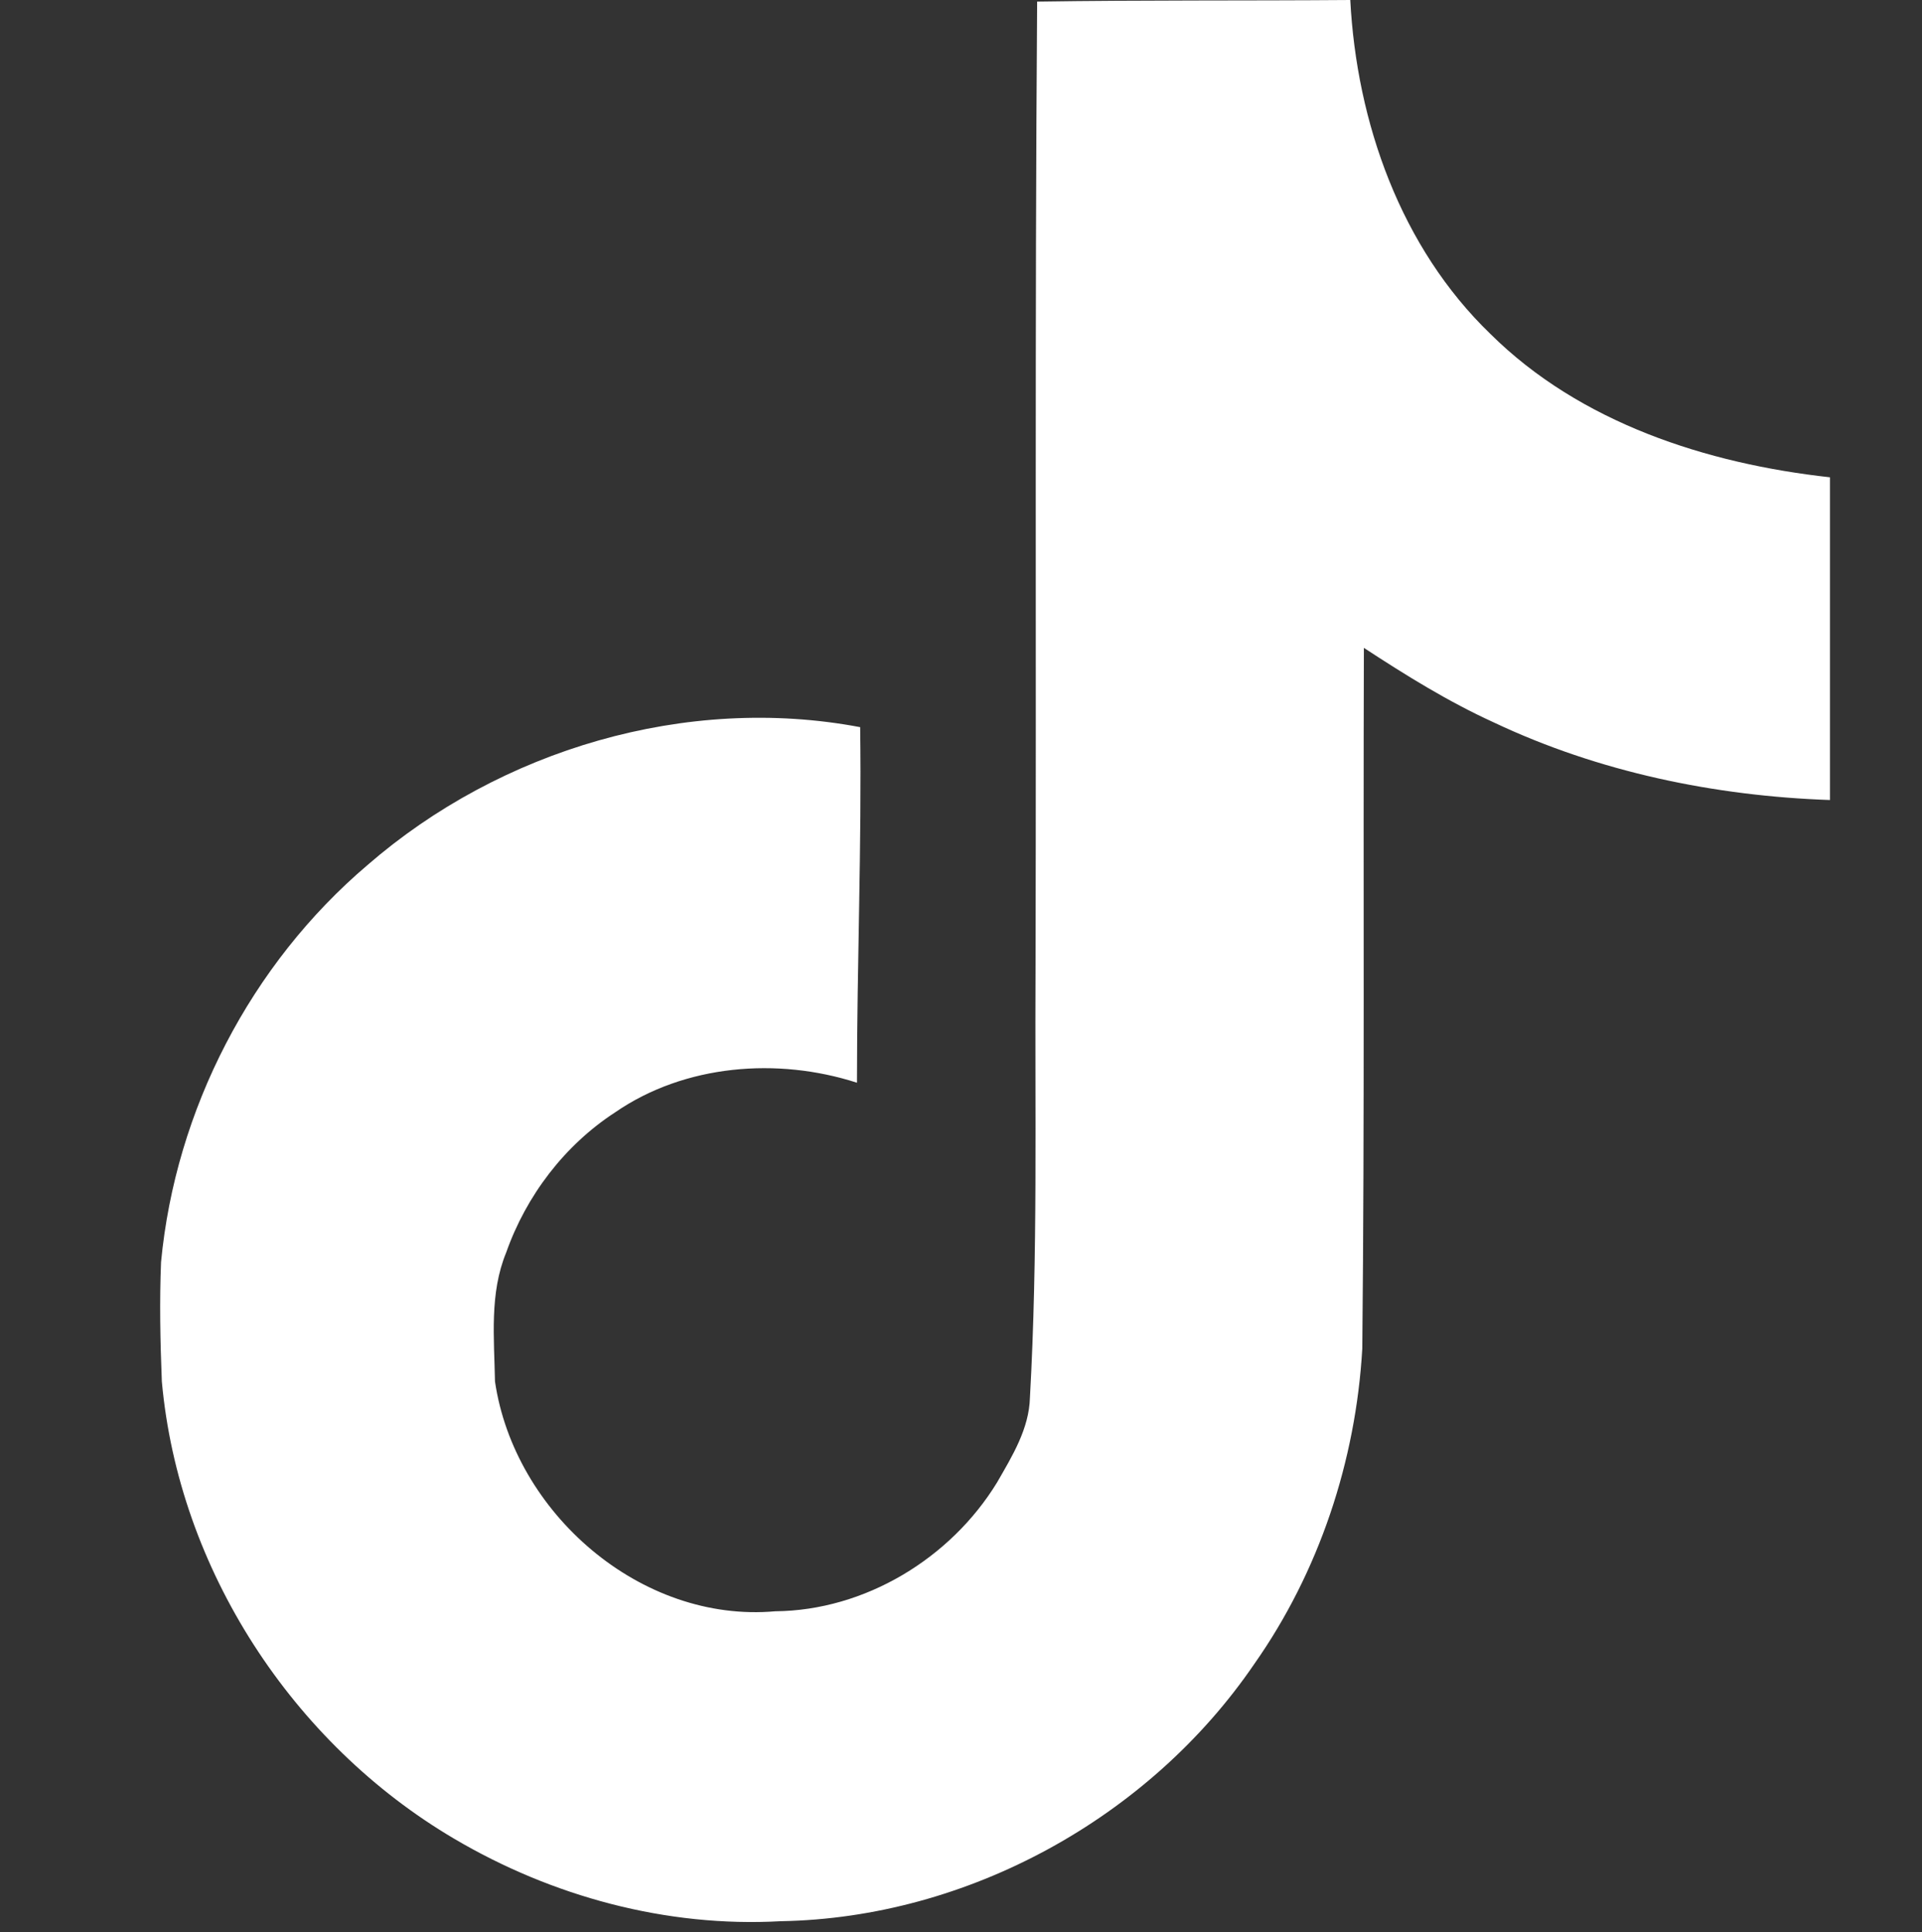 <svg width="186" height="187" viewBox="0 0 186 187" fill="none" xmlns="http://www.w3.org/2000/svg">
<rect x="0" y="0" width="186" height="187" fill="#333333" stroke="none"/>
<path d="M100.369 0.155C110.522 0 120.597 0.077 130.672 0C131.292 11.857 135.554 23.948 144.234 32.318C152.914 40.92 165.159 44.873 177.094 46.19V77.422C165.934 77.035 154.697 74.71 144.544 69.905C140.127 67.89 136.019 65.332 131.989 62.697C131.912 85.328 132.067 107.958 131.834 130.51C131.214 141.36 127.649 152.133 121.372 161.045C111.219 175.925 93.627 185.612 75.57 185.922C64.487 186.542 53.404 183.52 43.95 177.94C28.294 168.717 17.29 151.822 15.662 133.688C15.507 129.812 15.43 125.938 15.585 122.14C16.98 107.415 24.265 93.31 35.58 83.7C48.444 72.54 66.424 67.192 83.242 70.37C83.397 81.84 82.932 93.31 82.932 104.78C75.26 102.3 66.269 102.998 59.527 107.648C54.645 110.825 50.925 115.708 48.987 121.21C47.359 125.163 47.825 129.502 47.902 133.688C49.762 146.397 62.007 157.093 75.027 155.93C83.707 155.853 91.999 150.815 96.495 143.453C97.967 140.895 99.594 138.26 99.672 135.238C100.447 121.365 100.137 107.57 100.214 93.698C100.292 62.465 100.137 31.31 100.369 0.155V0.155Z" fill="white"/>
</svg>

